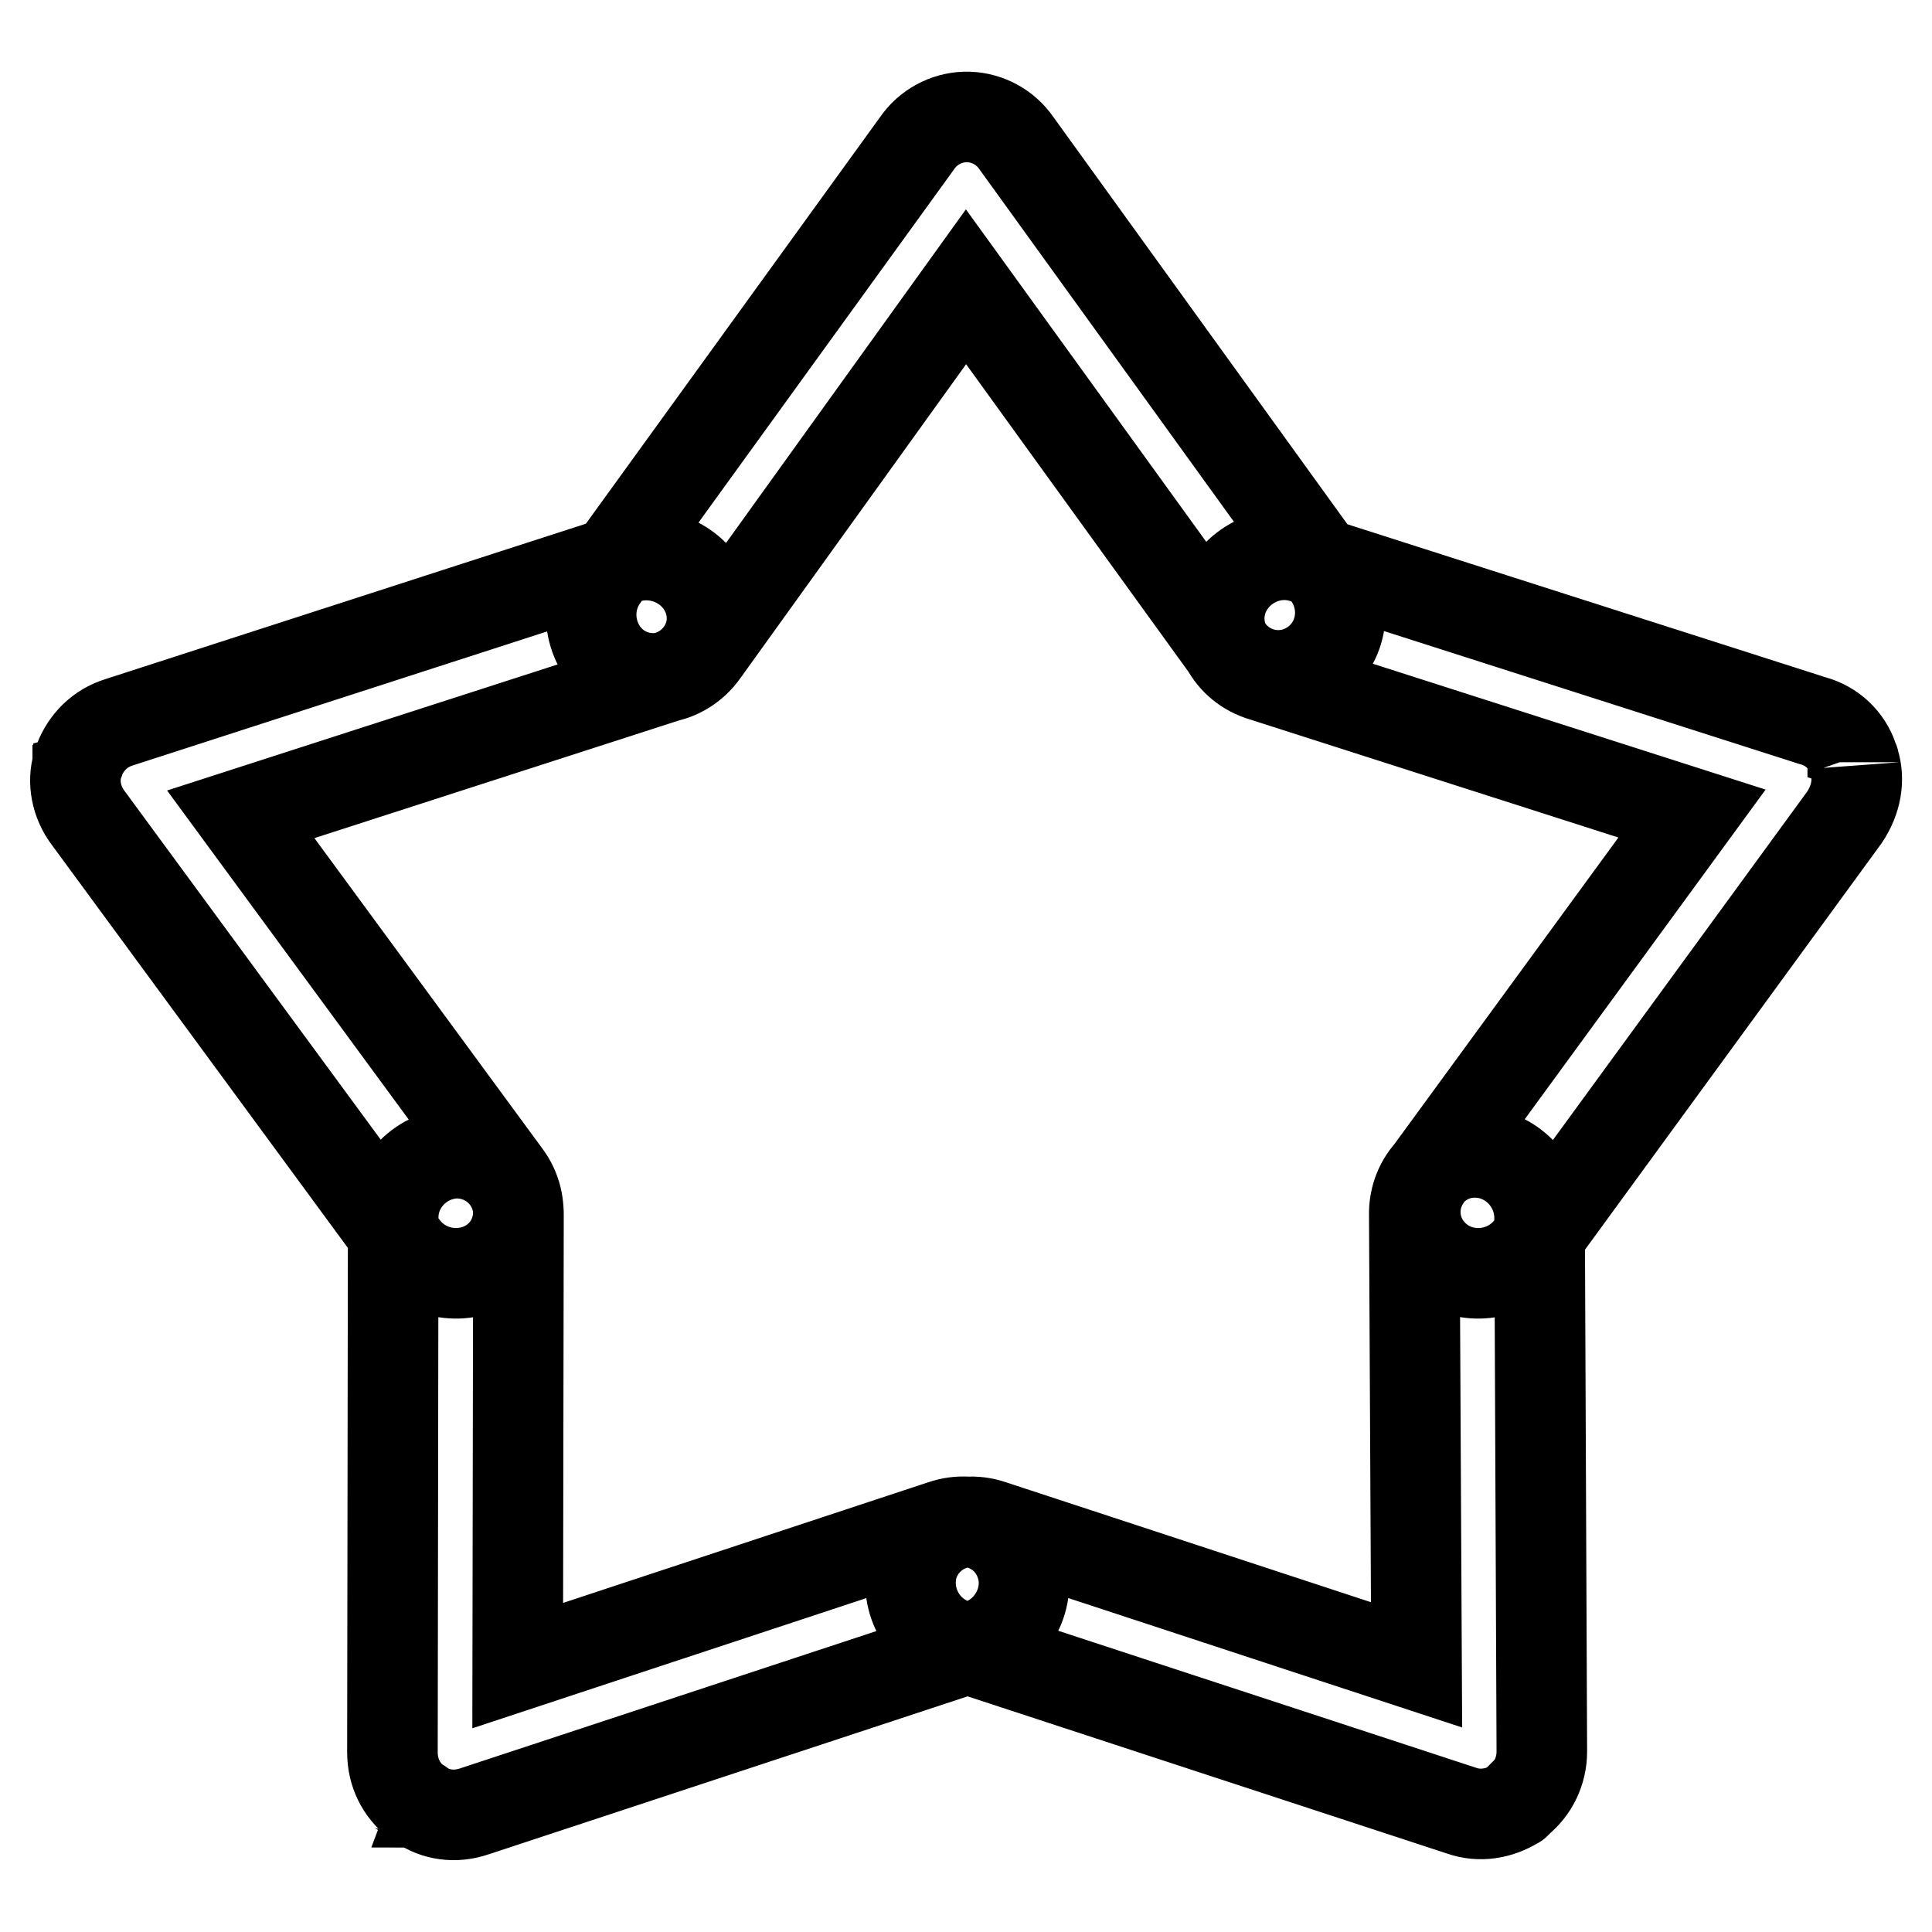 <?xml version="1.0" encoding="utf-8"?>
<!-- Svg Vector Icons : http://www.onlinewebfonts.com/icon -->
<!DOCTYPE svg PUBLIC "-//W3C//DTD SVG 1.1//EN" "http://www.w3.org/Graphics/SVG/1.1/DTD/svg11.dtd">
<svg version="1.1" xmlns="http://www.w3.org/2000/svg" xmlns:xlink="http://www.w3.org/1999/xlink" x="0px" y="0px" viewBox="0 0 256 256" enable-background="new 0 0 256 256" xml:space="preserve">
<g> <path stroke-width="12" fill-opacity="0" stroke="#000000"  d="M176,76.2L134.7,19c-1.5-2.2-3.9-3.4-6.3-3.5c0,0-0.1,0-0.1,0c-0.1,0-0.2,0-0.2,0c-0.1,0-0.1,0-0.2,0 c0,0-0.1,0-0.1,0c-2.4,0.1-4.8,1.3-6.3,3.5L79.9,76.5c-2.7,3.8-1.8,9.1,1.8,11.8c3.7,2.7,8.8,1.9,11.5-1.9l34.8-48.4l34.7,48 c2.7,3.8,7.8,4.6,11.5,1.9C177.9,85.2,178.7,80,176,76.2L176,76.2z M200.9,238.8c0.1,0,0.1-0.1,0.2-0.1c0,0,0.1,0,0.1-0.1 c1.9-1.5,3.1-3.9,3.1-6.5l-0.3-70.9c-0.1-4.6-3.8-8.4-8.4-8.5c-4.6-0.1-8.3,3.6-8.2,8.3l0.3,59.6l-56.3-18.5 c-4.4-1.5-9,0.9-10.4,5.2c-1.3,4.4,1.1,9.1,5.5,10.6l67.1,22c2.5,0.9,5.1,0.4,7.2-0.9c0,0,0.1,0,0.1-0.1 C200.8,238.9,200.9,238.8,200.9,238.8L200.9,238.8z M245.7,101C245.7,100.9,245.7,100.9,245.7,101c0-0.2-0.1-0.2-0.1-0.3 c0-0.1,0-0.1-0.1-0.2c0,0,0-0.1,0-0.1c-0.8-2.3-2.7-4.2-5.3-4.9l-67.5-21.6c-4.4-1.4-9.2,1.1-10.7,5.4c-1.5,4.4,0.9,9,5.4,10.3 l56.8,18.2l-35,47.9c-2.8,3.7-2,8.8,1.8,11.5c3.7,2.6,9,1.8,11.8-1.9l41.6-57C246,105.9,246.4,103.3,245.7,101L245.7,101z  M135.3,207.3c-1.4-4.4-6-6.7-10.4-5.2l-56.3,18.6l0.1-59.6c0.1-4.6-3.6-8.3-8.2-8.3c-4.6,0.1-8.4,3.9-8.4,8.5l-0.1,70.9 c0,2.7,1.2,5,3.1,6.5c0,0,0.1,0,0.1,0.1c0.1,0,0.1,0.1,0.2,0.1c0.1,0,0.1,0.1,0.2,0.1c0,0,0.1,0,0.1,0.1c2,1.4,4.6,1.8,7.2,0.9 l67-22.1C134.2,216.4,136.7,211.6,135.3,207.3L135.3,207.3z M93.9,79.3c-1.5-4.3-6.3-6.7-10.7-5.4L15.8,95.7 c-2.6,0.8-4.4,2.7-5.3,5c0,0,0,0.1,0,0.1c0,0.1,0,0.1-0.1,0.2c0,0.1,0,0.1-0.1,0.2c0,0,0,0.1,0,0.1c-0.7,2.3-0.2,5,1.4,7.1 l41.8,56.9c2.8,3.7,8.1,4.5,11.8,1.9c3.7-2.6,4.5-7.8,1.7-11.5l-35.1-47.8l56.7-18.3C93,88.2,95.4,83.6,93.9,79.3L93.9,79.3z"/></g>
</svg>